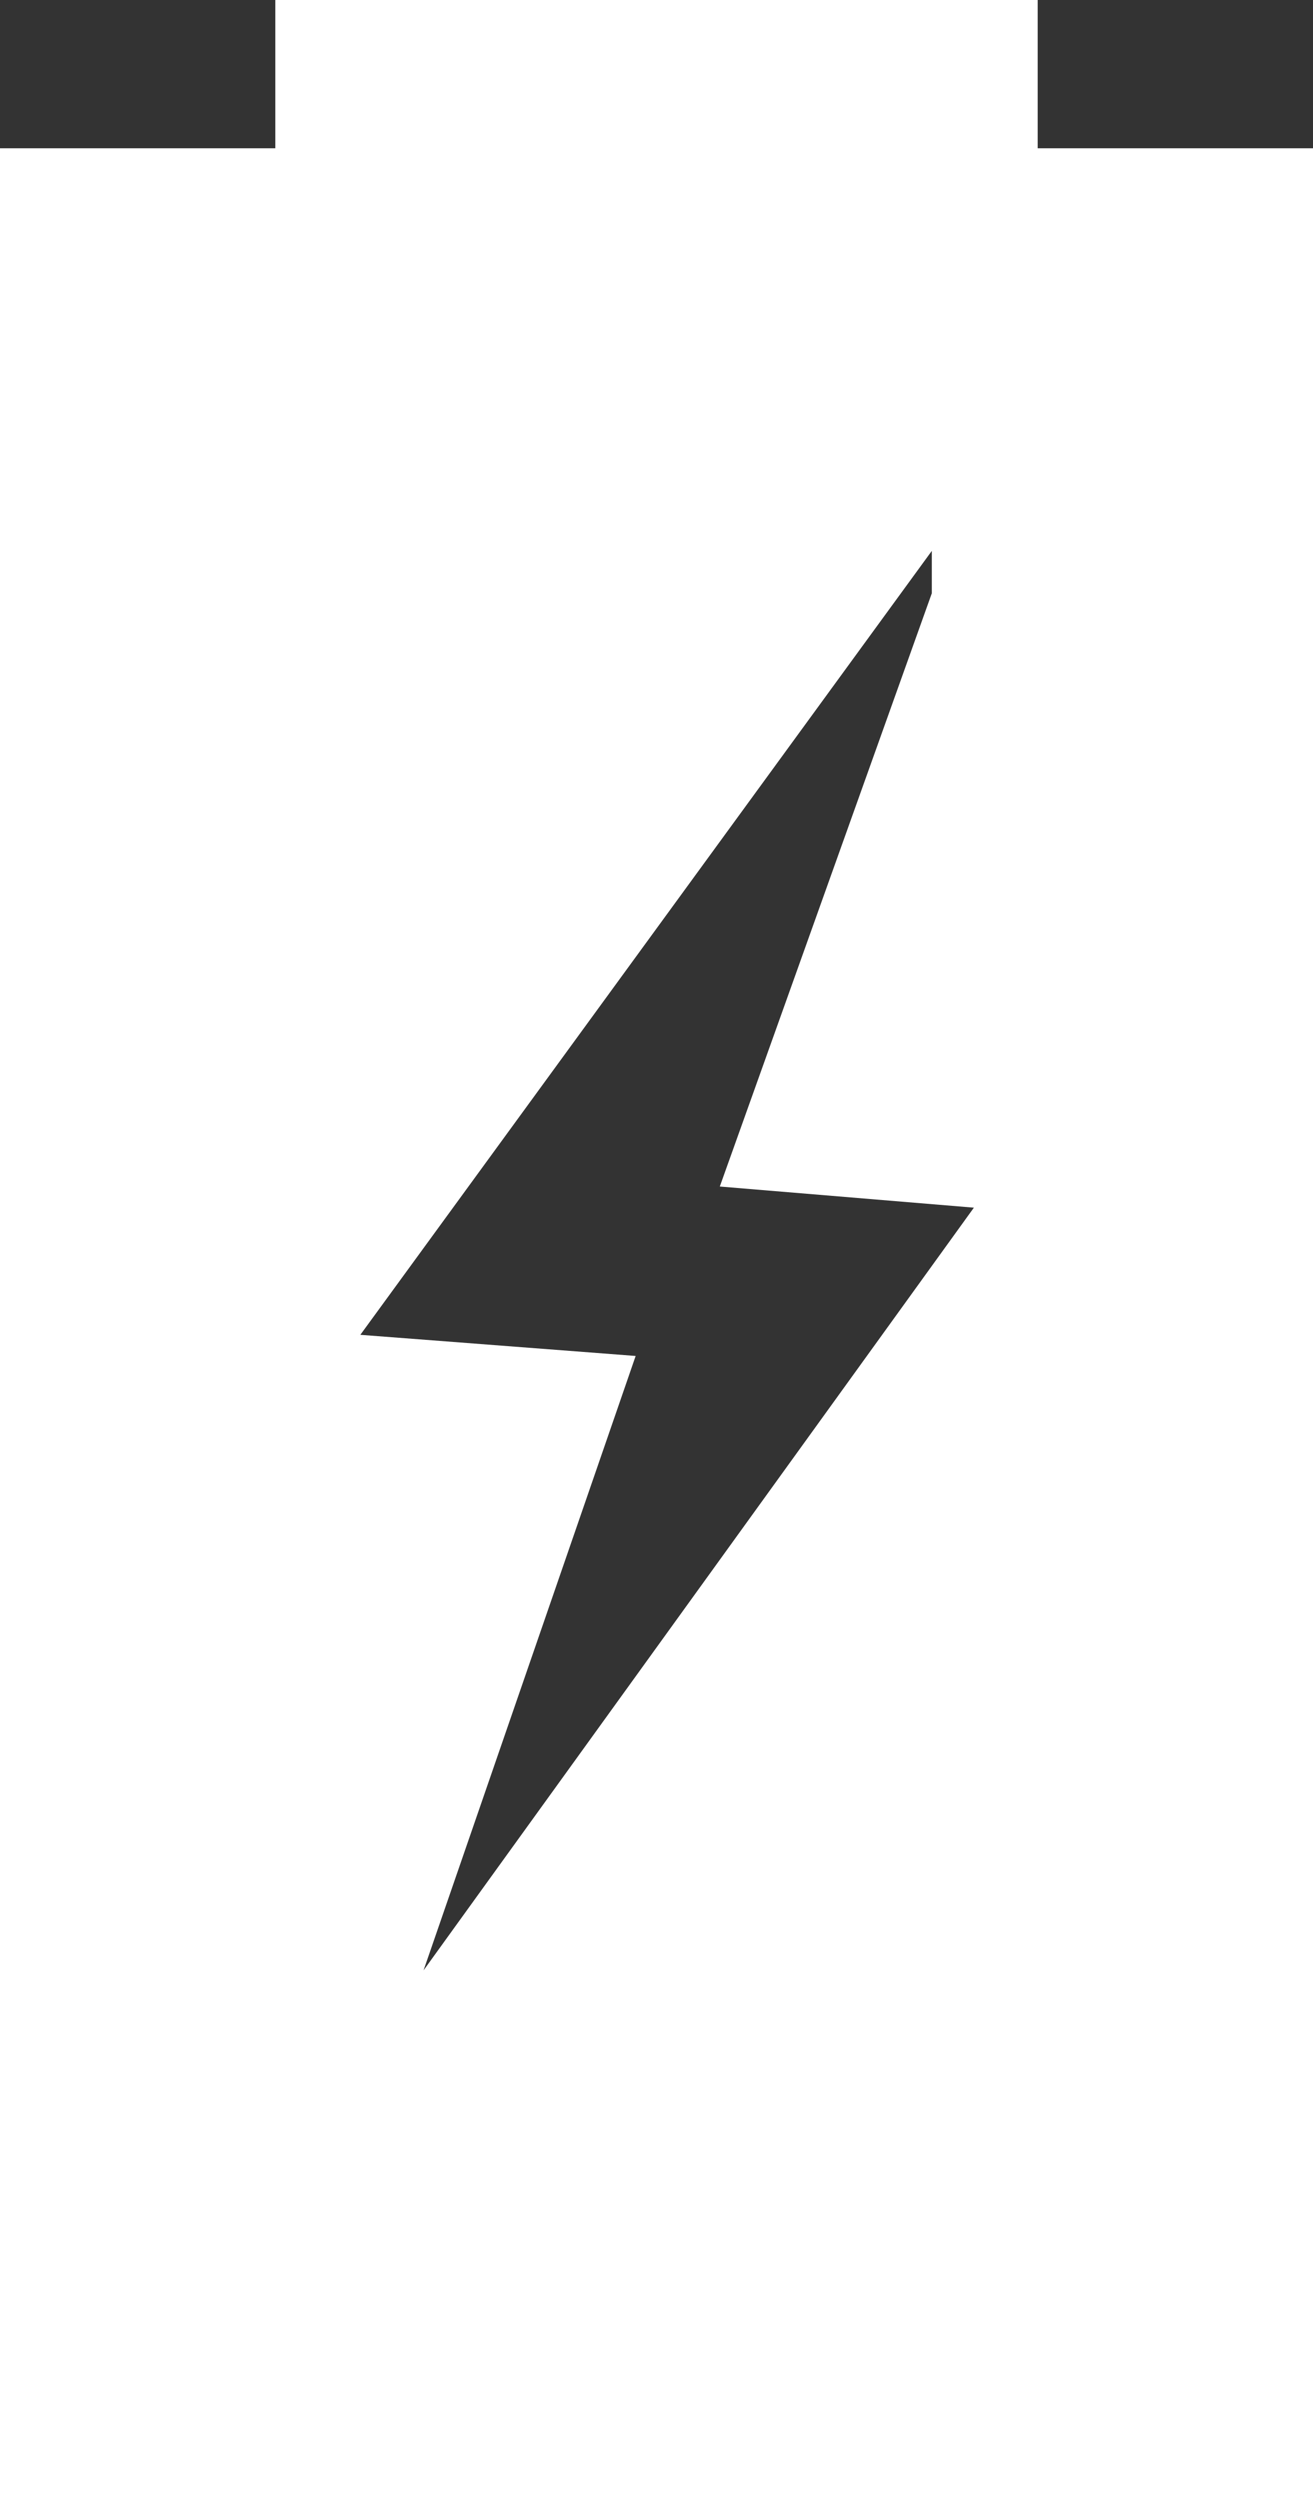 <svg xmlns="http://www.w3.org/2000/svg" viewBox="0 0 13.482 25.66"><rect x="0" y="0" width="13.482" height="25.66" fill="#333333" stroke="none"/><g data-name="Gruppe 6"><path data-name="Pfad 10" d="M2.827 0h7.828v1.522h2.827V25.66H0V1.522h2.827zm6.741 5.654L3.7 13.7l2.827.217-2.178 6.306L10 12.395l-2.609-.217 2.177-6.089z" fill="#fff"/></g></svg>
